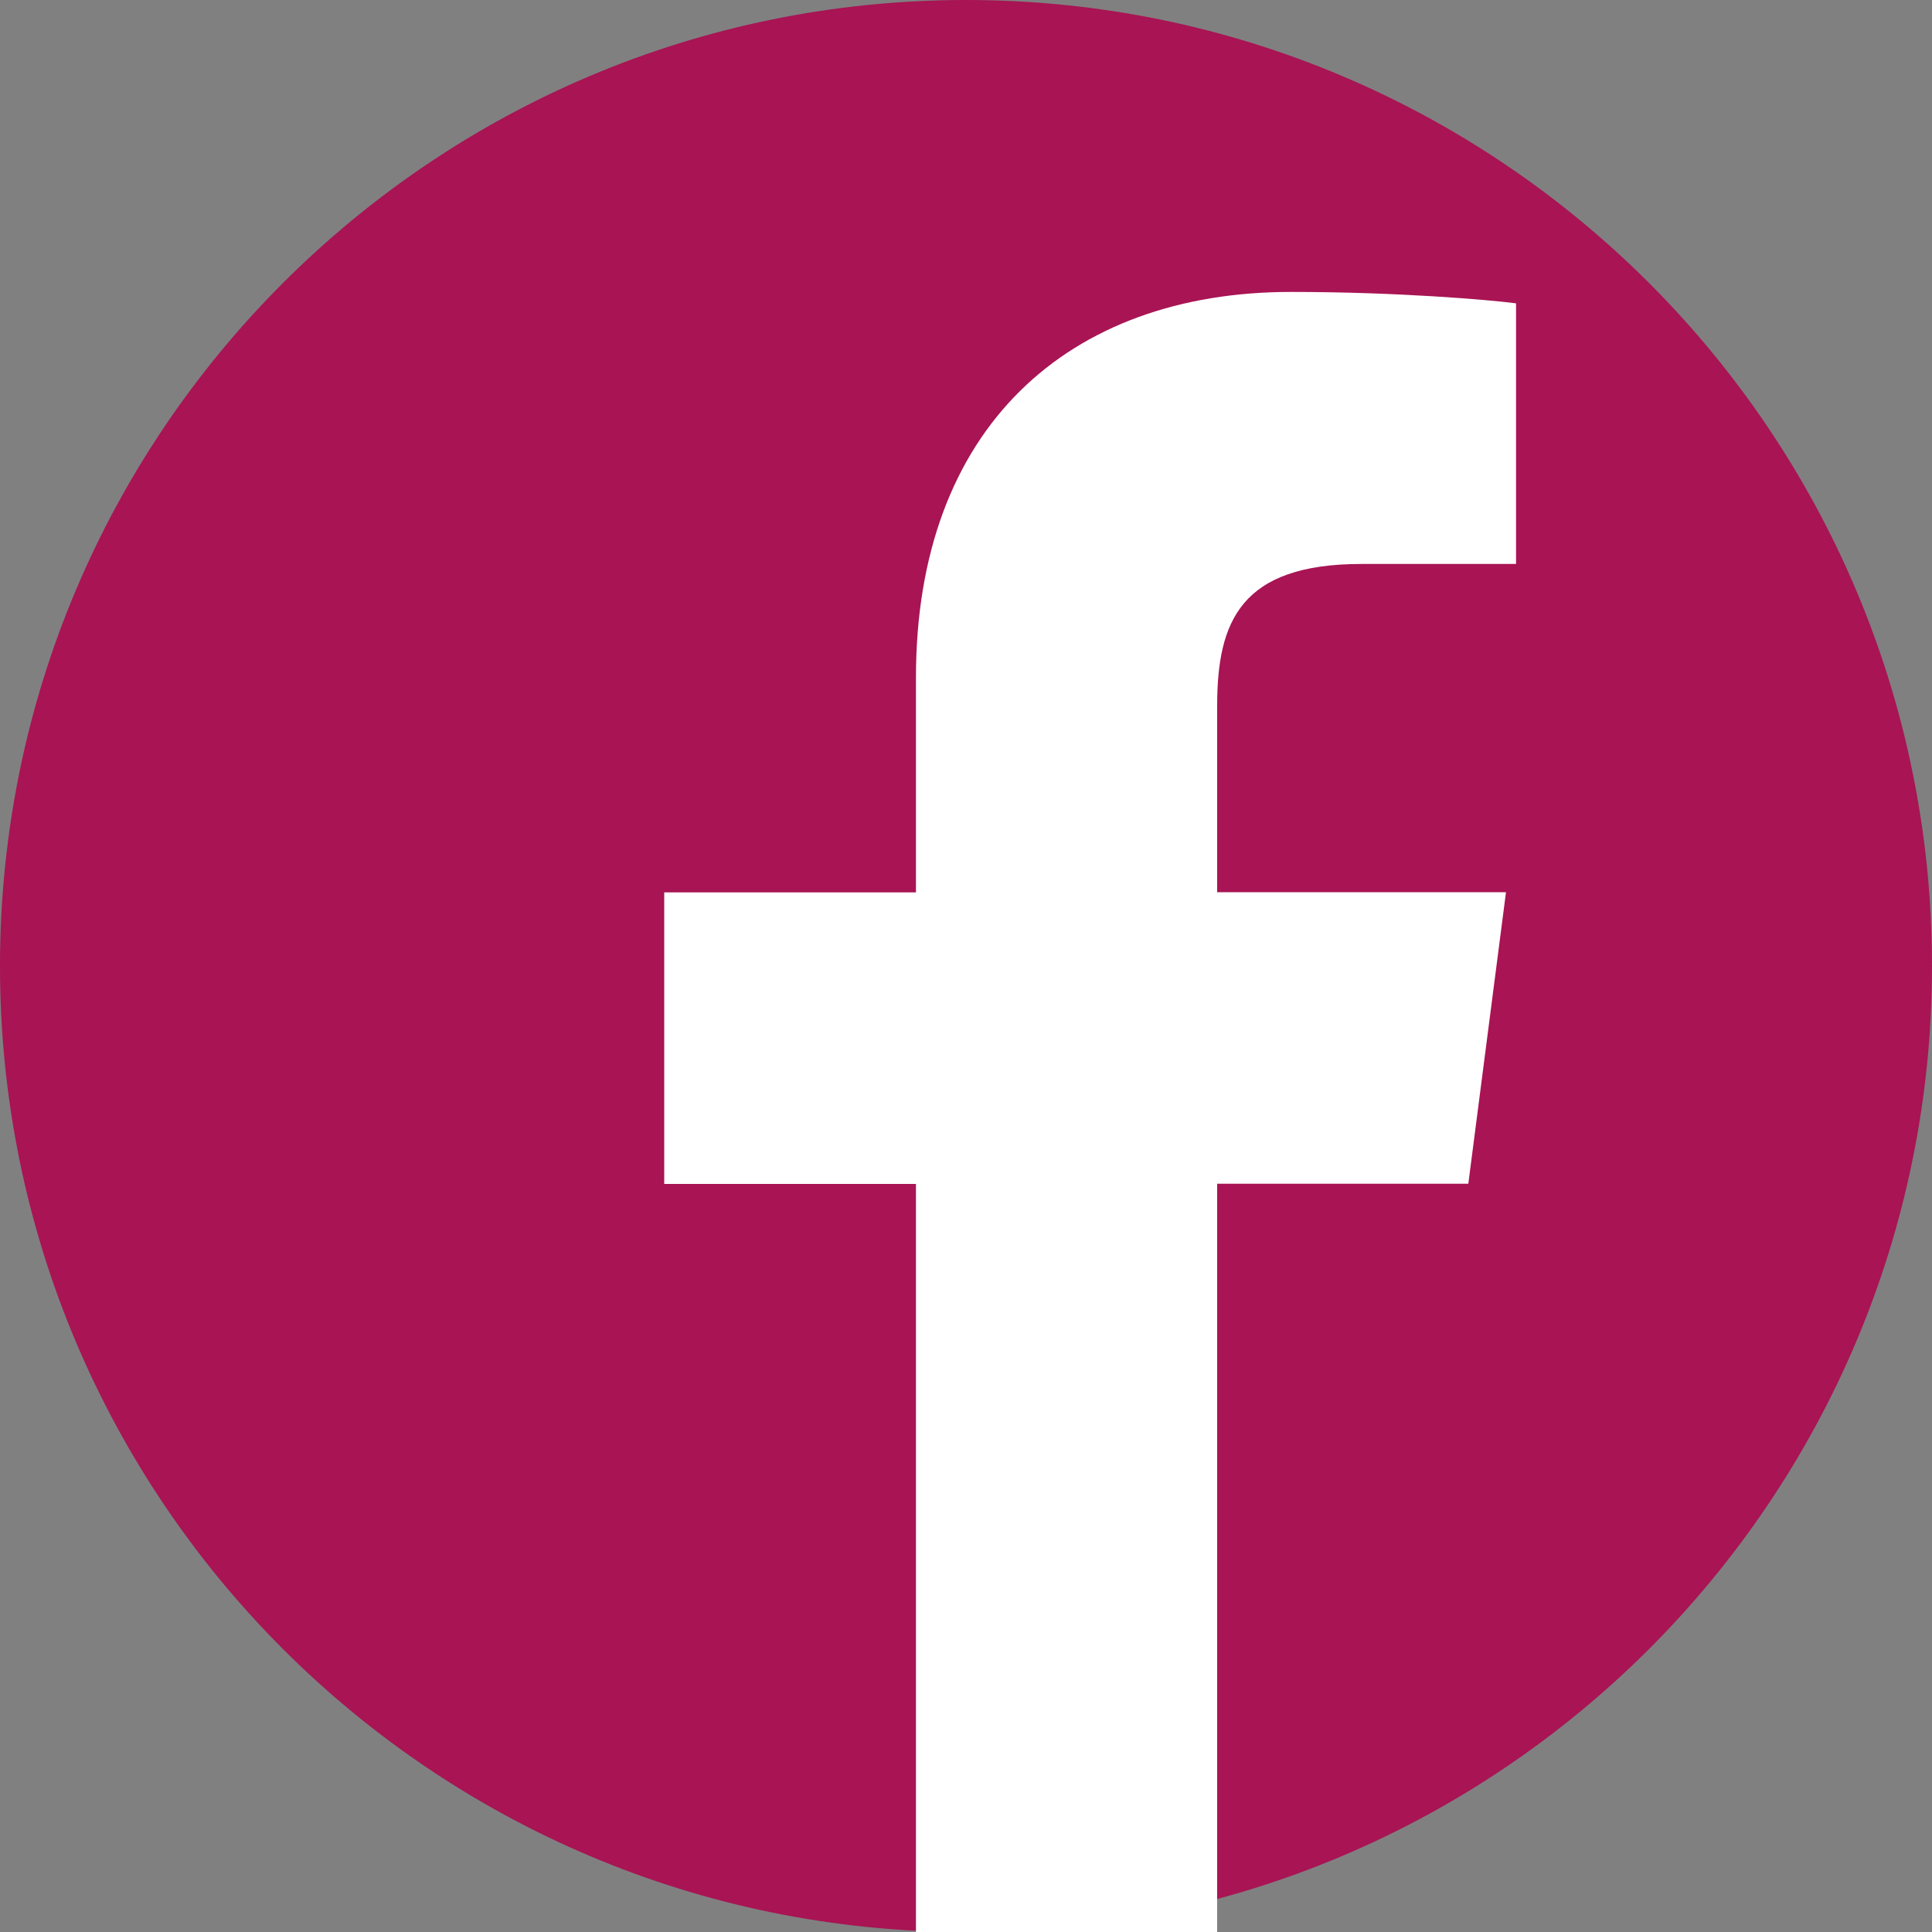 <?xml version="1.0" encoding="UTF-8"?> <svg xmlns="http://www.w3.org/2000/svg" viewBox="0 0 1000 1000" xml:space="preserve"><rect x="0" y="0" width="1000" height="1000" fill="#808080" stroke="none"/> <path d="M500 1000C223.9 1000 0 776.1 0 500S223.9 0 500 0s500 223.9 500 500-223.9 500-500 500z" fill="#a81454" class="fill-3b579d"></path> <path d="M630 1000V612.7h130l19.5-150.9H630v-96.4c0-43.7 12.1-73.5 74.8-73.5h79.9V157c-13.8-1.8-61.3-5.9-116.5-5.9-115.2 0-194.1 70.3-194.1 199.5v111.3H343.8v150.9h130.3V1000H630z" fill="#ffffff" class="fill-ffffff"></path> </svg> 